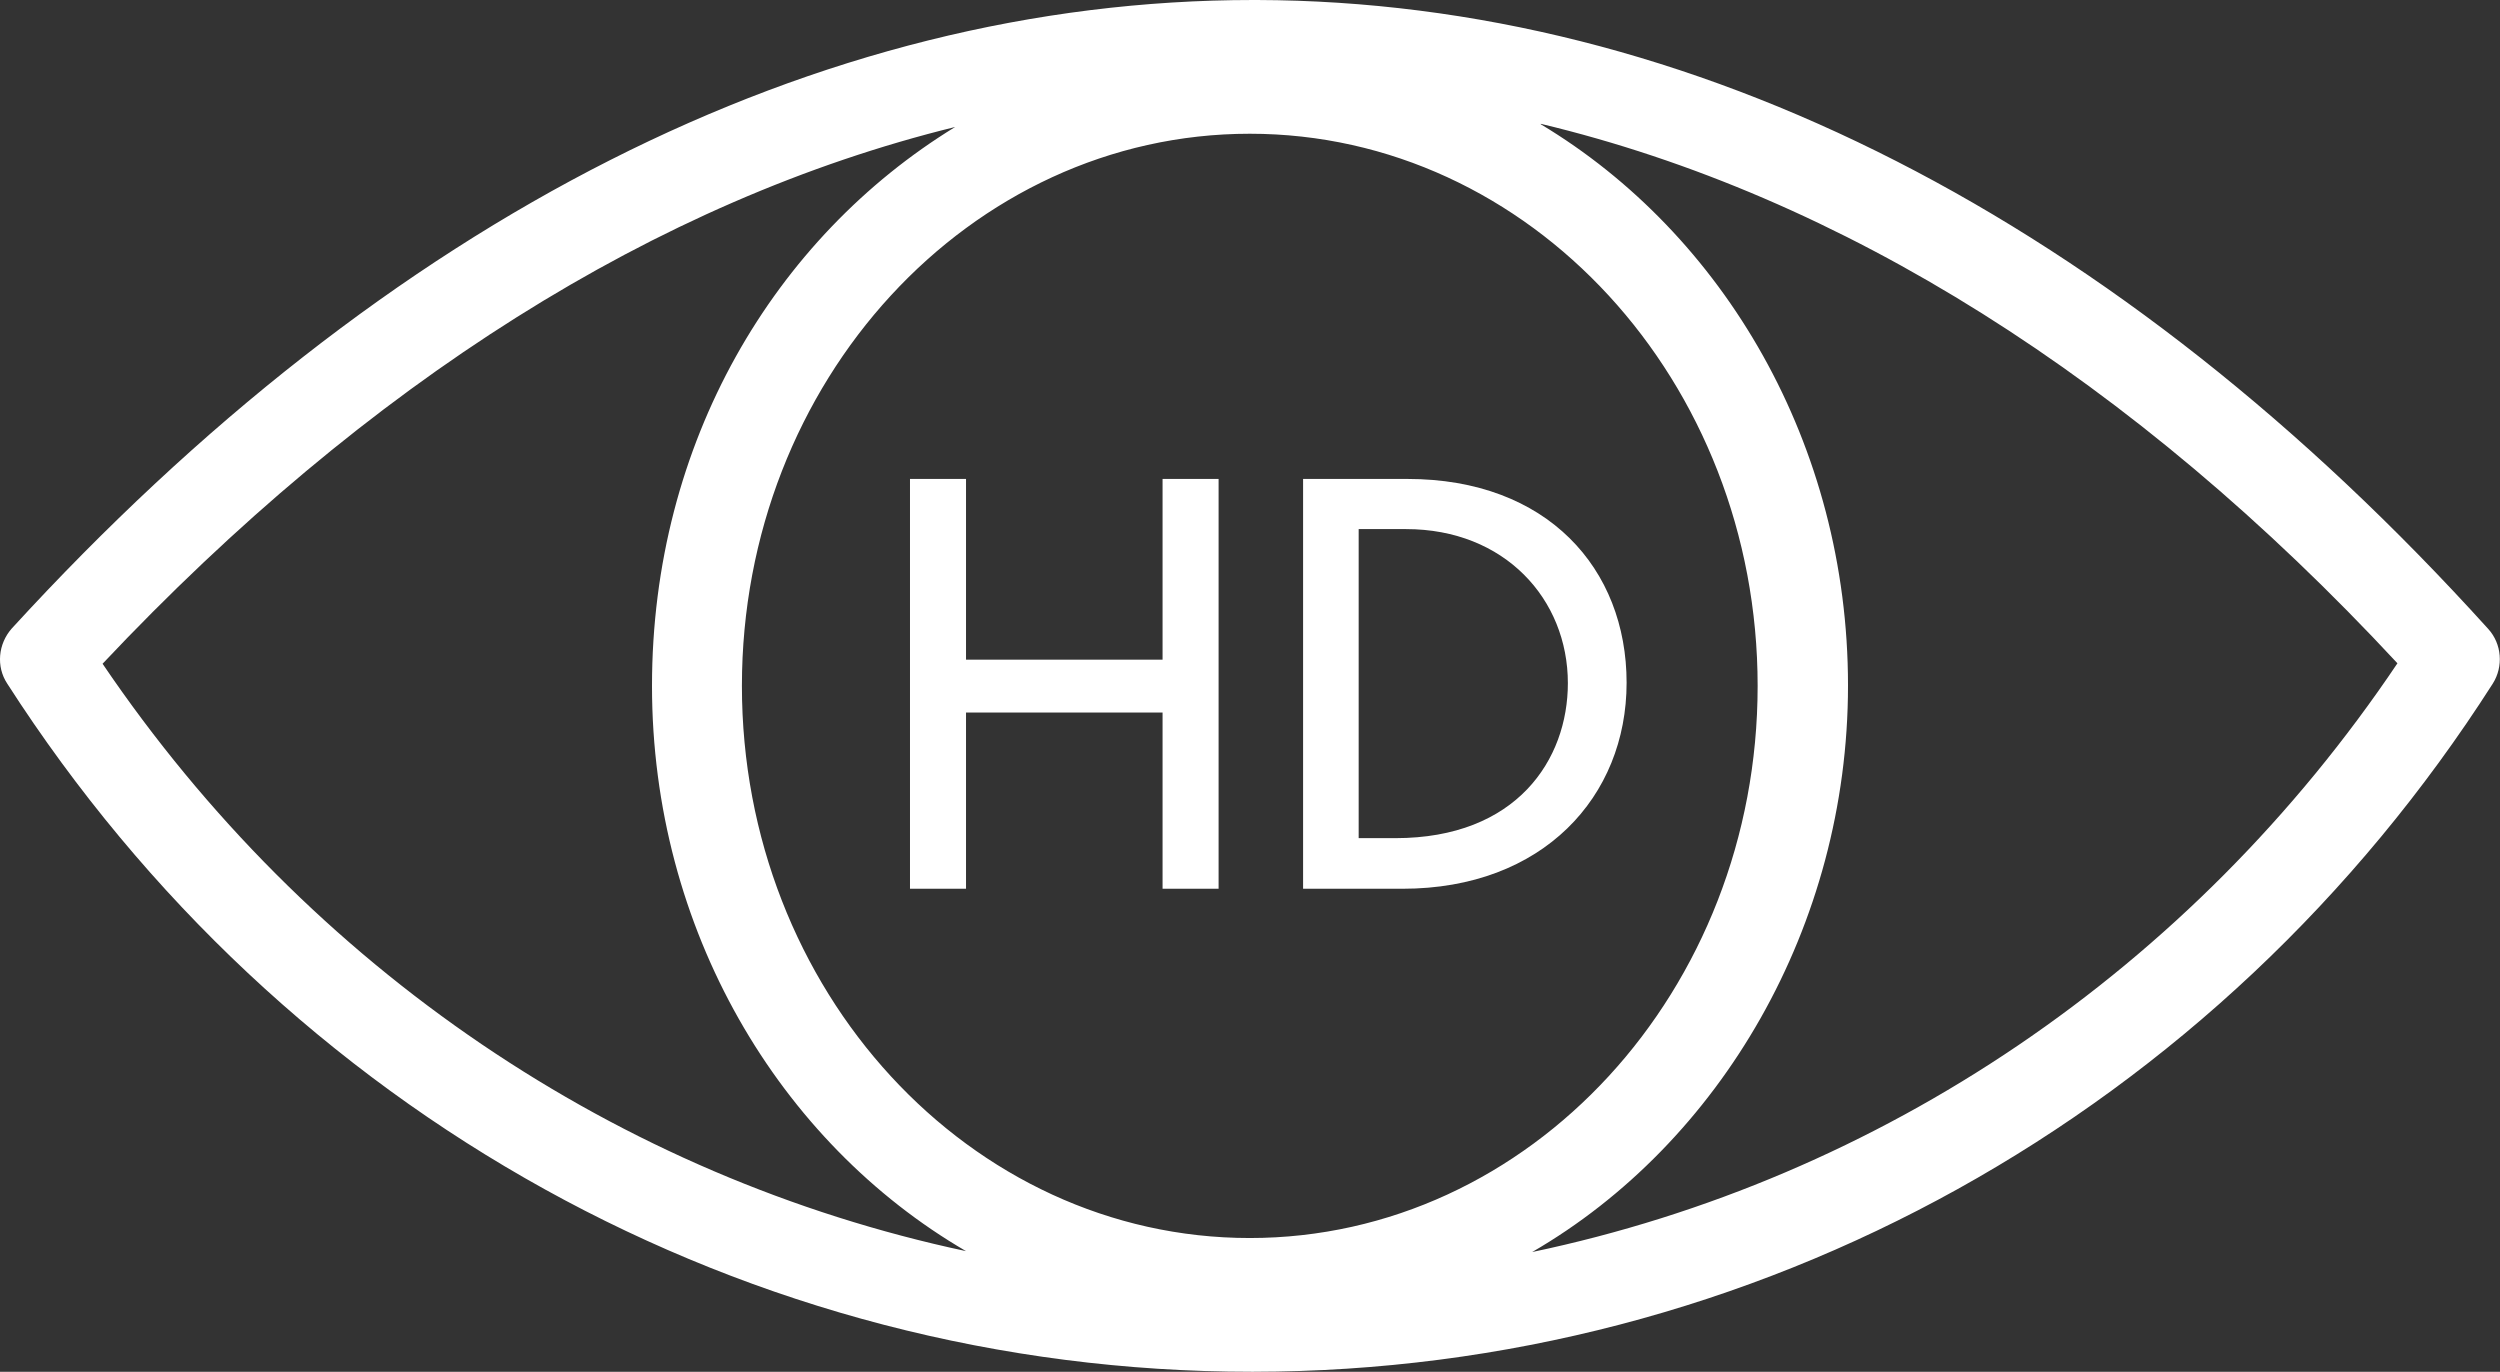 <?xml version="1.0" encoding="UTF-8"?> <svg xmlns="http://www.w3.org/2000/svg" id="Layer_2" data-name="Layer 2" viewBox="0 0 55.33 30.36"><rect x="0" y="0" width="55.33" height="30.36" fill="#333333" stroke="none"/><defs><style> .cls-1 { fill: #fff; stroke-width: 0px; } </style></defs><g id="Icons"><g><path class="cls-1" d="m27.7,30.36C16.58,30.36,6.29,24.67.16,15.13c-.25-.38-.2-.88.1-1.22C8.59,4.81,18.09,0,27.74,0h.08c9.61.03,19.04,4.84,27.25,13.92.3.33.34.83.1,1.21-6.09,9.53-16.34,15.22-27.43,15.23h-.04Zm6.4-27.61c4.05,2.43,6.8,7.09,6.8,12.42s-2.83,10.13-6.99,12.54c7.71-1.62,14.58-6.23,19.15-13.03-5.86-6.31-12.32-10.35-18.96-11.94ZM2.27,14.69c4.58,6.76,11.42,11.36,19.11,13-4.14-2.41-6.95-7.12-6.95-12.51s2.71-9.92,6.71-12.37c-6.59,1.62-13,5.65-18.87,11.88ZM27.66,2.96c-6.2,0-11.24,5.48-11.24,12.22s5.04,12.22,11.24,12.22,11.24-5.48,11.24-12.22-5.04-12.22-11.24-12.22Z"></path><path class="cls-1" d="m30.08,11.71h1.04c2.18,0,3.58,1.55,3.58,3.41,0,1.69-1.13,3.43-3.82,3.43h-.81v-6.84Zm.96,7.96c3.11,0,4.96-2.04,4.96-4.56s-1.75-4.51-4.85-4.51h-2.31v9.07h2.2Zm-9.66,0v-3.9h4.35v3.9h1.24v-9.07h-1.24v4h-4.35v-4h-1.24v9.07h1.24Z"></path></g></g></svg> 